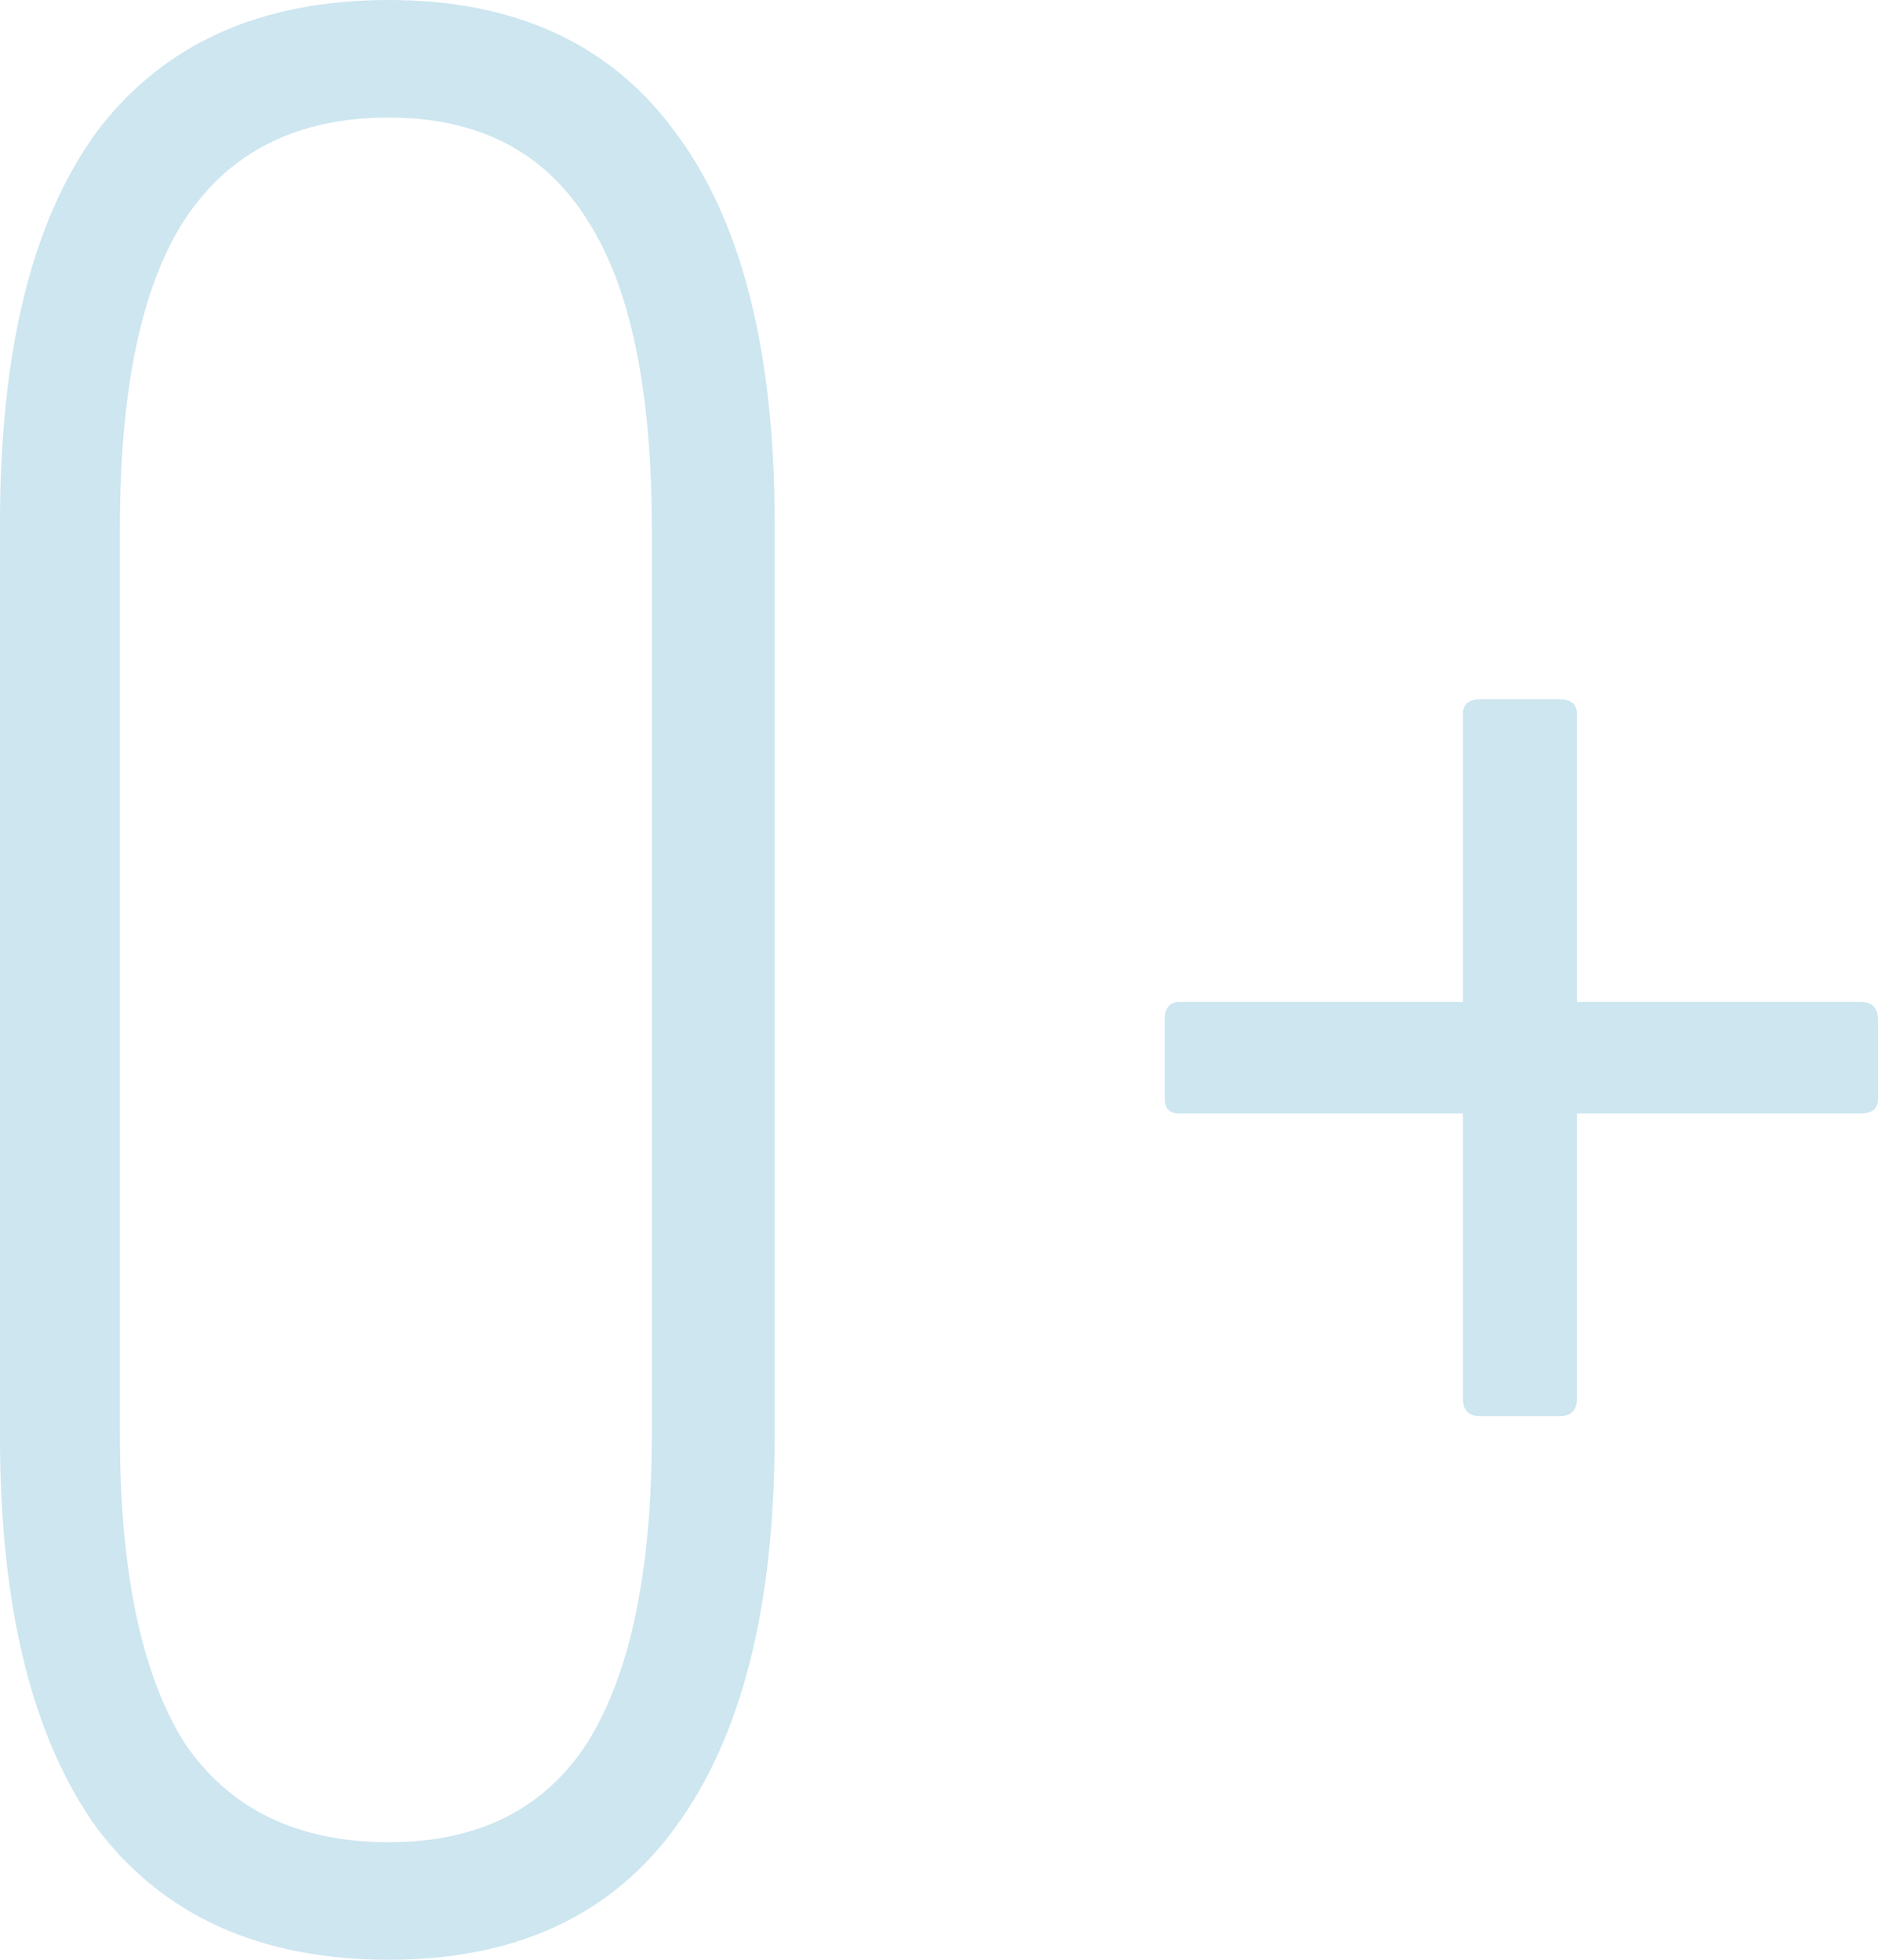 <svg width="46" height="48" viewBox="0 0 46 48" fill="none" xmlns="http://www.w3.org/2000/svg">
<path d="M36.263 34.687C35.976 34.687 35.833 34.543 35.833 34.255V27.274H28.888C28.649 27.274 28.53 27.154 28.53 26.915V24.971C28.53 24.684 28.649 24.54 28.888 24.54H35.833V17.487C35.833 17.247 35.976 17.127 36.263 17.127H38.196C38.482 17.127 38.625 17.247 38.625 17.487V24.54H45.57C45.857 24.54 46 24.684 46 24.971V26.915C46 27.154 45.857 27.274 45.57 27.274H38.625V34.255C38.625 34.543 38.482 34.687 38.196 34.687H36.263Z" fill="#CDE6F0"/>
<path d="M9.523 48C6.372 48 3.986 46.92 2.363 44.762C0.788 42.555 0 39.364 0 35.19V12.81C0 8.588 0.788 5.397 2.363 3.238C3.986 1.079 6.372 0 9.523 0C12.625 0 14.964 1.079 16.539 3.238C18.162 5.397 18.974 8.588 18.974 12.81V35.19C18.974 39.364 18.162 42.555 16.539 44.762C14.964 46.92 12.625 48 9.523 48ZM9.523 45.121C11.718 45.121 13.341 44.306 14.391 42.675C15.441 40.995 15.966 38.477 15.966 35.118V12.954C15.966 9.547 15.441 7.028 14.391 5.397C13.341 3.718 11.718 2.879 9.523 2.879C7.279 2.879 5.609 3.718 4.511 5.397C3.461 7.028 2.936 9.547 2.936 12.954V35.118C2.936 38.477 3.461 40.995 4.511 42.675C5.609 44.306 7.279 45.121 9.523 45.121Z" fill="#CDE6F0"/>
</svg>

